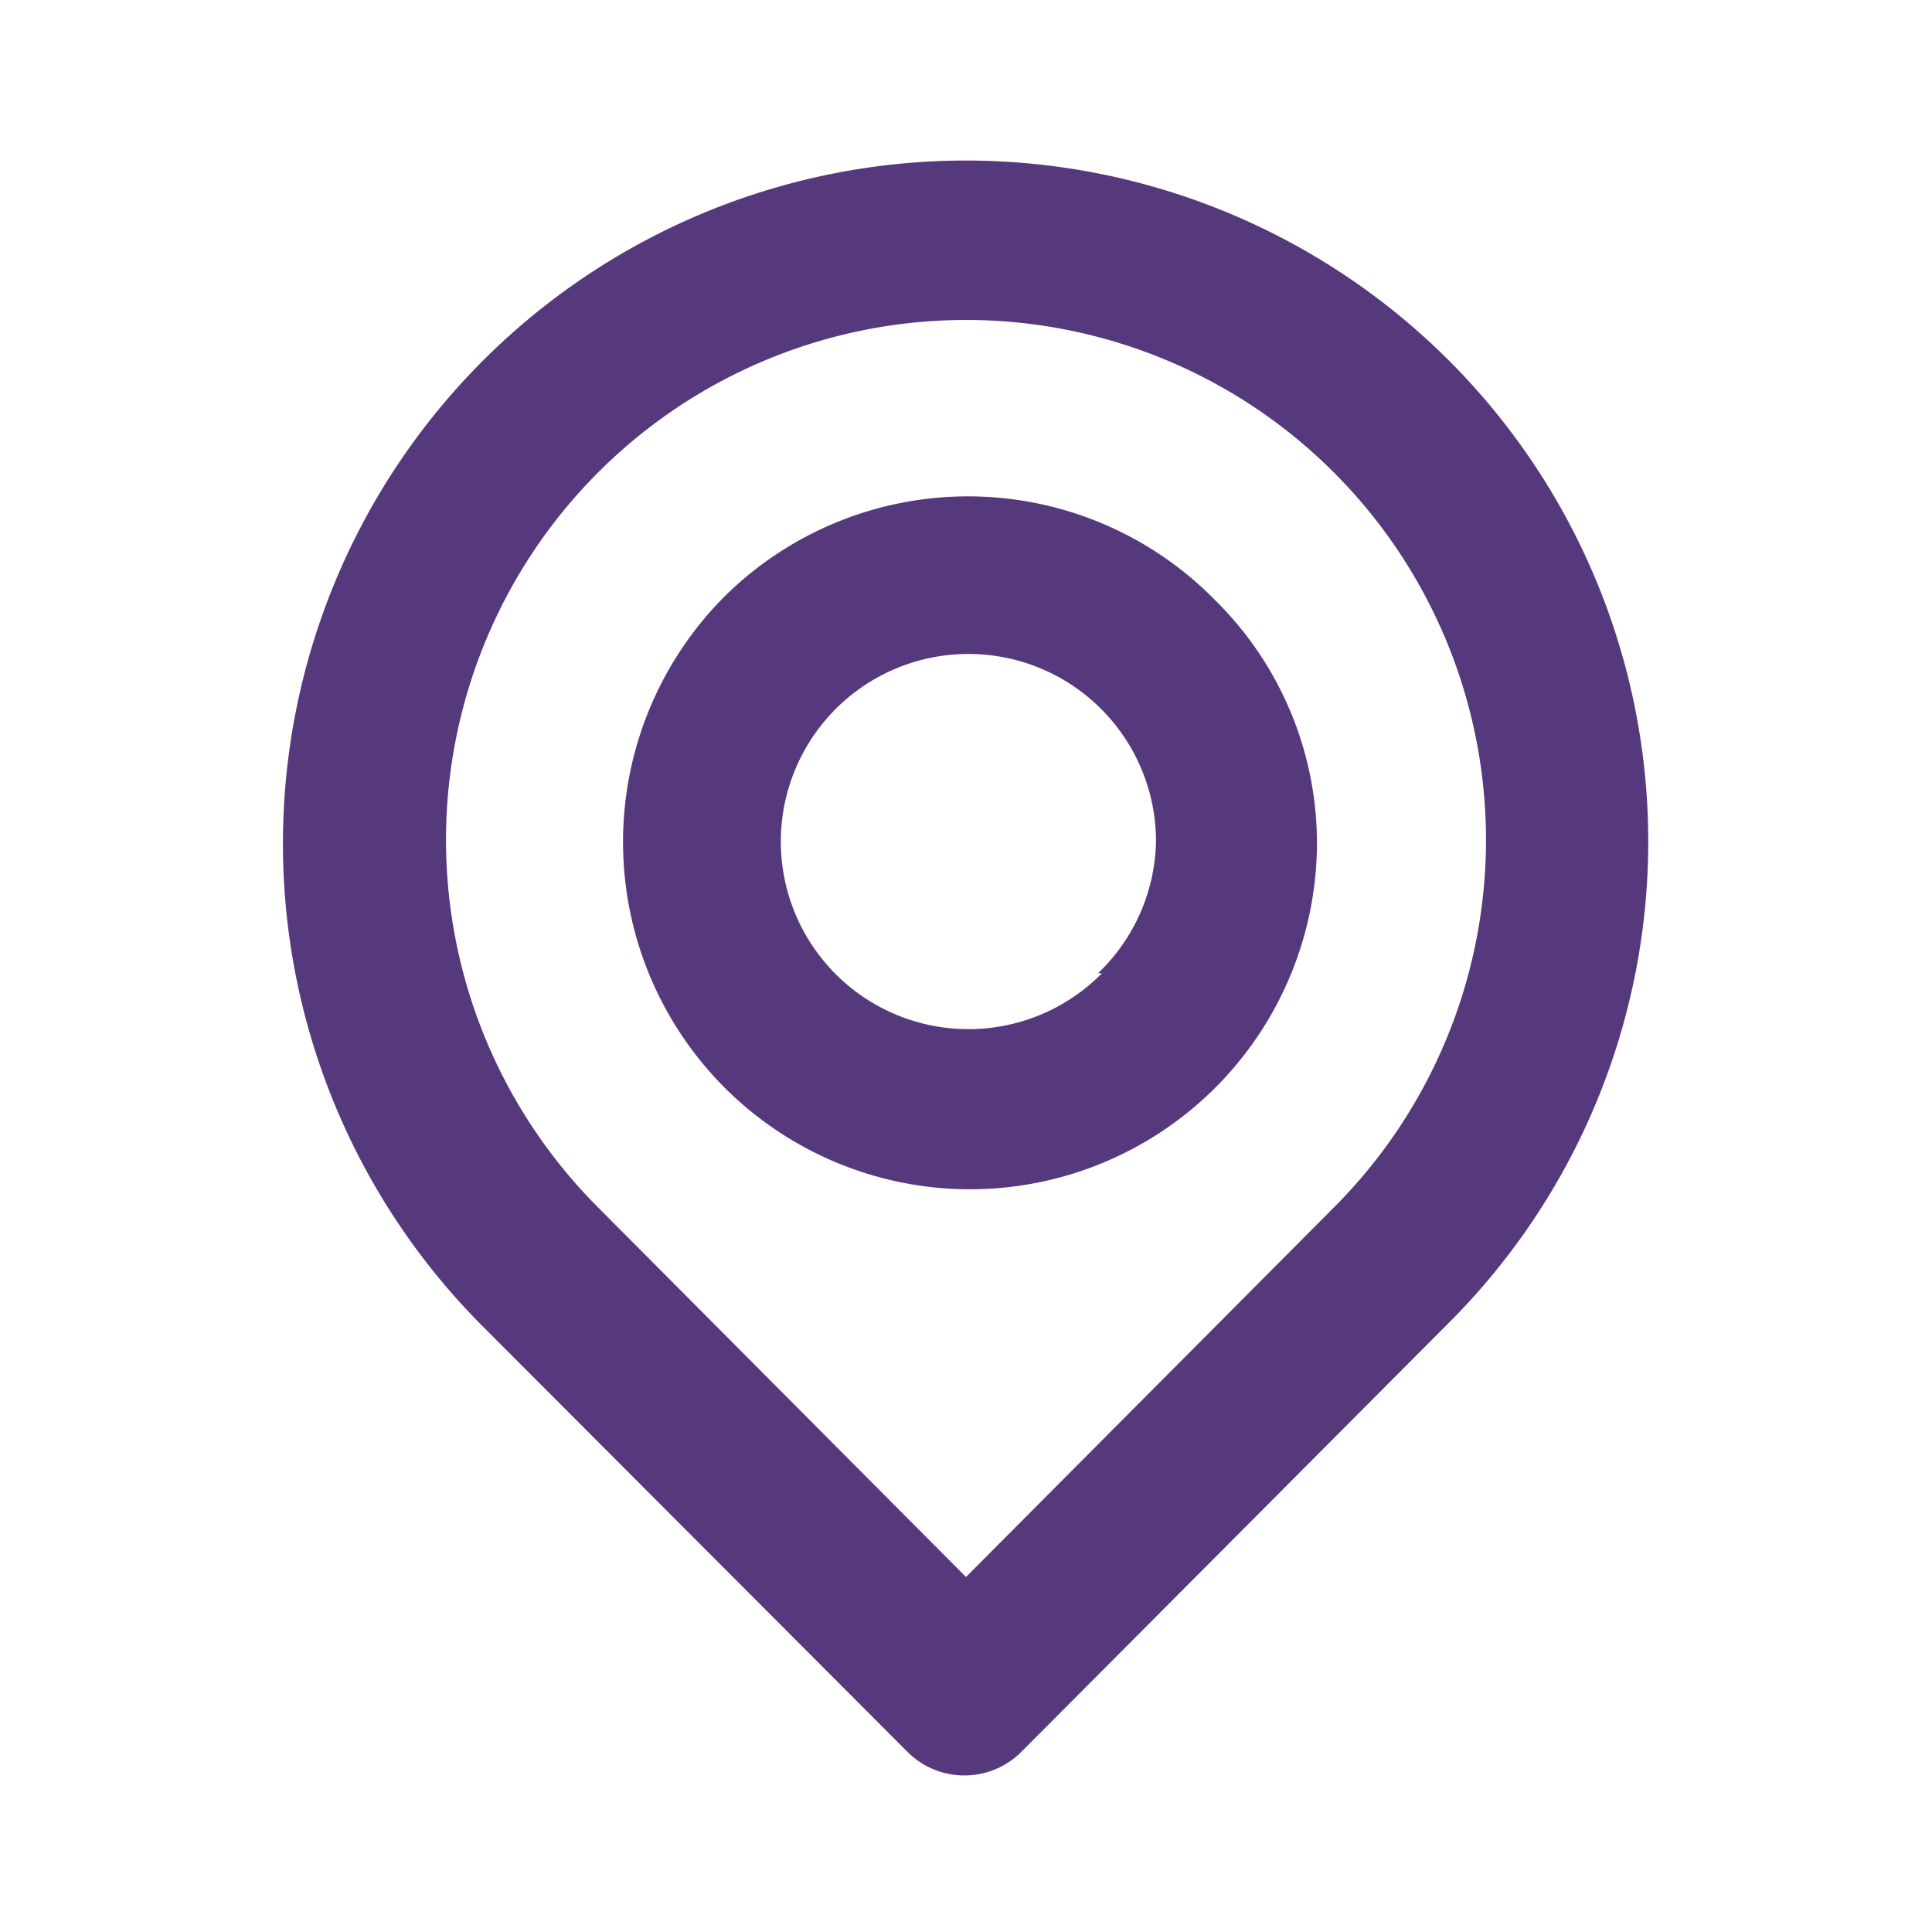 <svg xmlns="http://www.w3.org/2000/svg" width="20" height="20" fill="none"><path fill="#56387C" d="M15 3.733a7.071 7.071 0 0 0-10 10l4.392 4.4a.833.833 0 0 0 1.183 0L15 13.692a7.042 7.042 0 0 0 0-9.959ZM13.808 12.5 10 16.325 6.192 12.5a5.383 5.383 0 1 1 7.616 0ZM7.5 6.175a3.6 3.6 0 0 0 0 5.083 3.592 3.592 0 0 0 6.133-2.5 3.535 3.535 0 0 0-1.05-2.541A3.583 3.583 0 0 0 7.5 6.175Zm3.908 3.9a1.942 1.942 0 1 1 .559-1.358 1.941 1.941 0 0 1-.6 1.358h.041Z"/></svg>